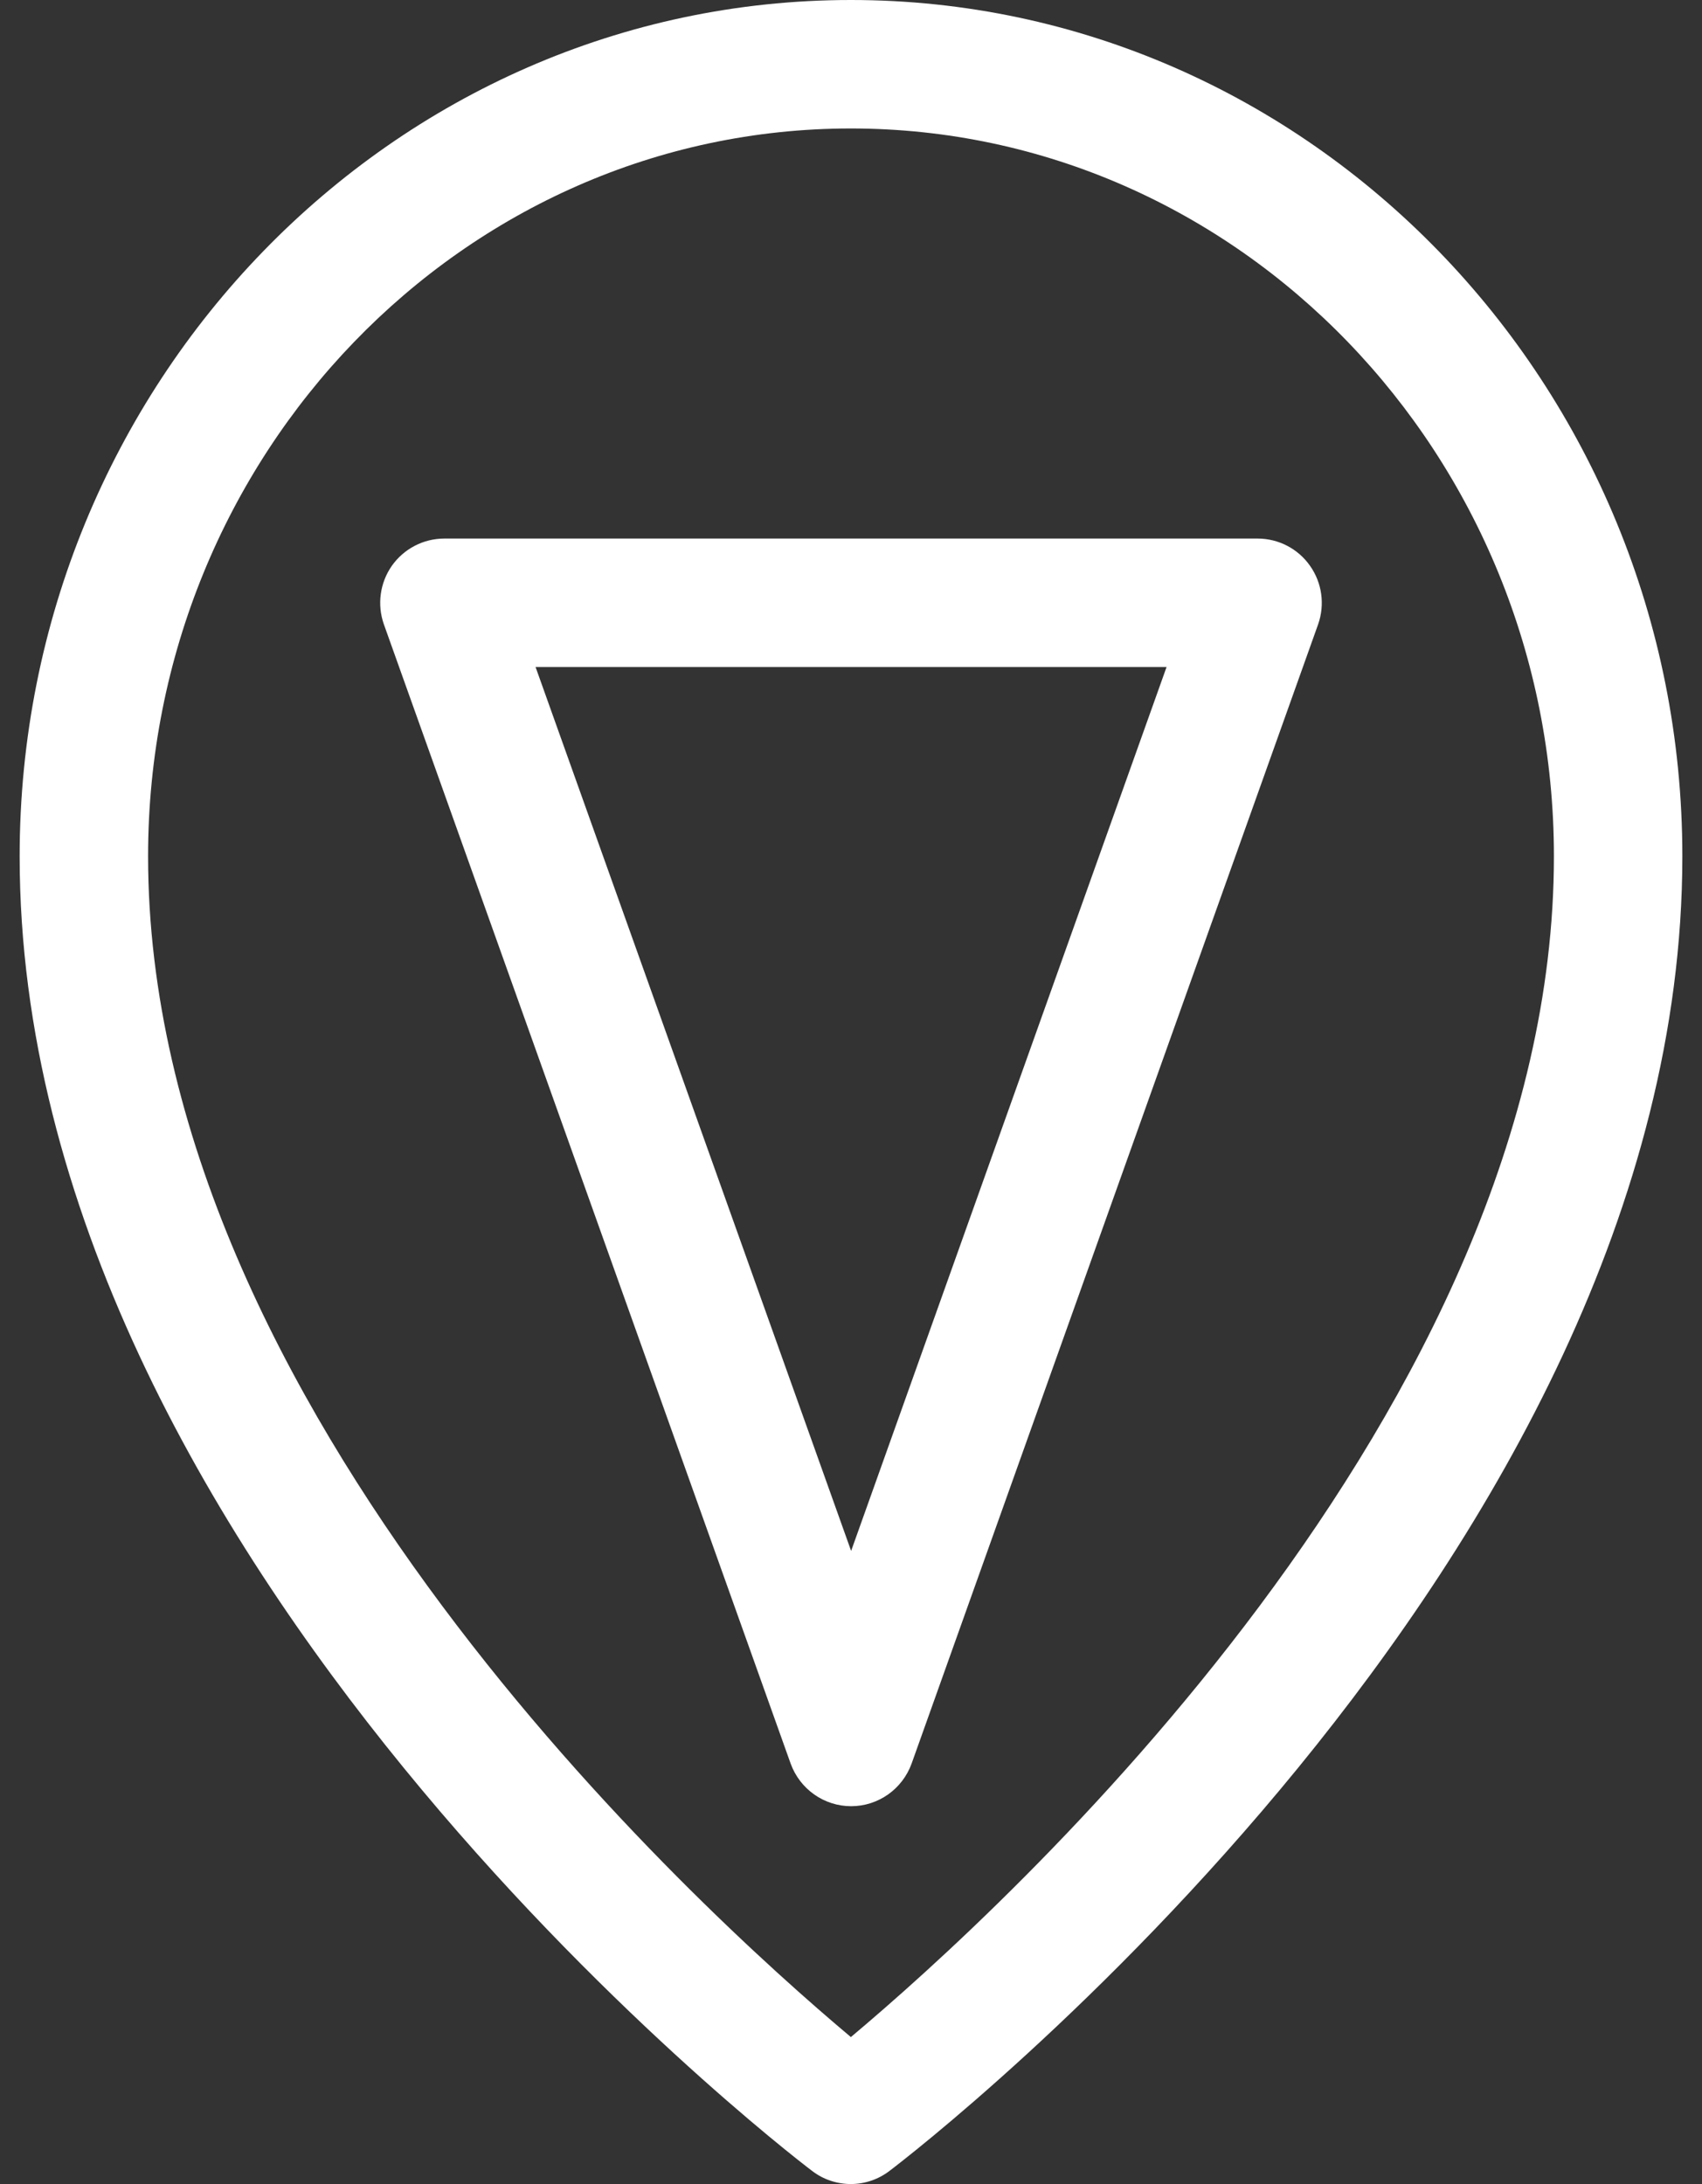 <?xml version="1.0" encoding="utf-8"?>
<!-- Generator: Adobe Illustrator 16.0.0, SVG Export Plug-In . SVG Version: 6.00 Build 0)  -->
<!DOCTYPE svg PUBLIC "-//W3C//DTD SVG 1.1//EN" "http://www.w3.org/Graphics/SVG/1.1/DTD/svg11.dtd">
<svg version="1.1" id="Layer_1" xmlns="http://www.w3.org/2000/svg" xmlns:xlink="http://www.w3.org/1999/xlink" x="0px" y="0px"
	 width="13.252px" height="17px" viewBox="0 0 13.252 17" enable-background="new 0 0 13.252 17" xml:space="preserve">
<rect x="0" y="0" width="13.252" height="17" fill="#333333" stroke="none"/>
<g>
	<path fill="#FFFFFF" d="M6.625,17c-0.106,0-0.214-0.034-0.303-0.103C6.07,16.706,0.153,12.133,0.153,6.665
		C0.153,2.99,3.057,0,6.625,0c3.569,0,6.474,2.989,6.474,6.664c0,5.469-5.919,10.041-6.171,10.232C6.839,16.965,6.731,17,6.625,17z
		 M6.625,1C3.607,1,1.153,3.542,1.153,6.665c0,4.302,4.282,8.193,5.472,9.191c1.19-0.998,5.474-4.89,5.474-9.191
		C12.099,3.542,9.644,1,6.625,1z"/>
	<path fill="#FFFFFF" d="M6.627,14.059c-0.211,0-0.399-0.133-0.471-0.332L2.989,4.86C2.935,4.707,2.958,4.537,3.051,4.404
		C3.145,4.271,3.297,4.192,3.46,4.192h6.332c0.162,0,0.315,0.079,0.408,0.212c0.094,0.133,0.117,0.303,0.063,0.456l-3.165,8.867
		C7.026,13.926,6.838,14.059,6.627,14.059z M4.17,5.192l2.457,6.88l2.456-6.88H4.17z"/>
</g>
</svg>

